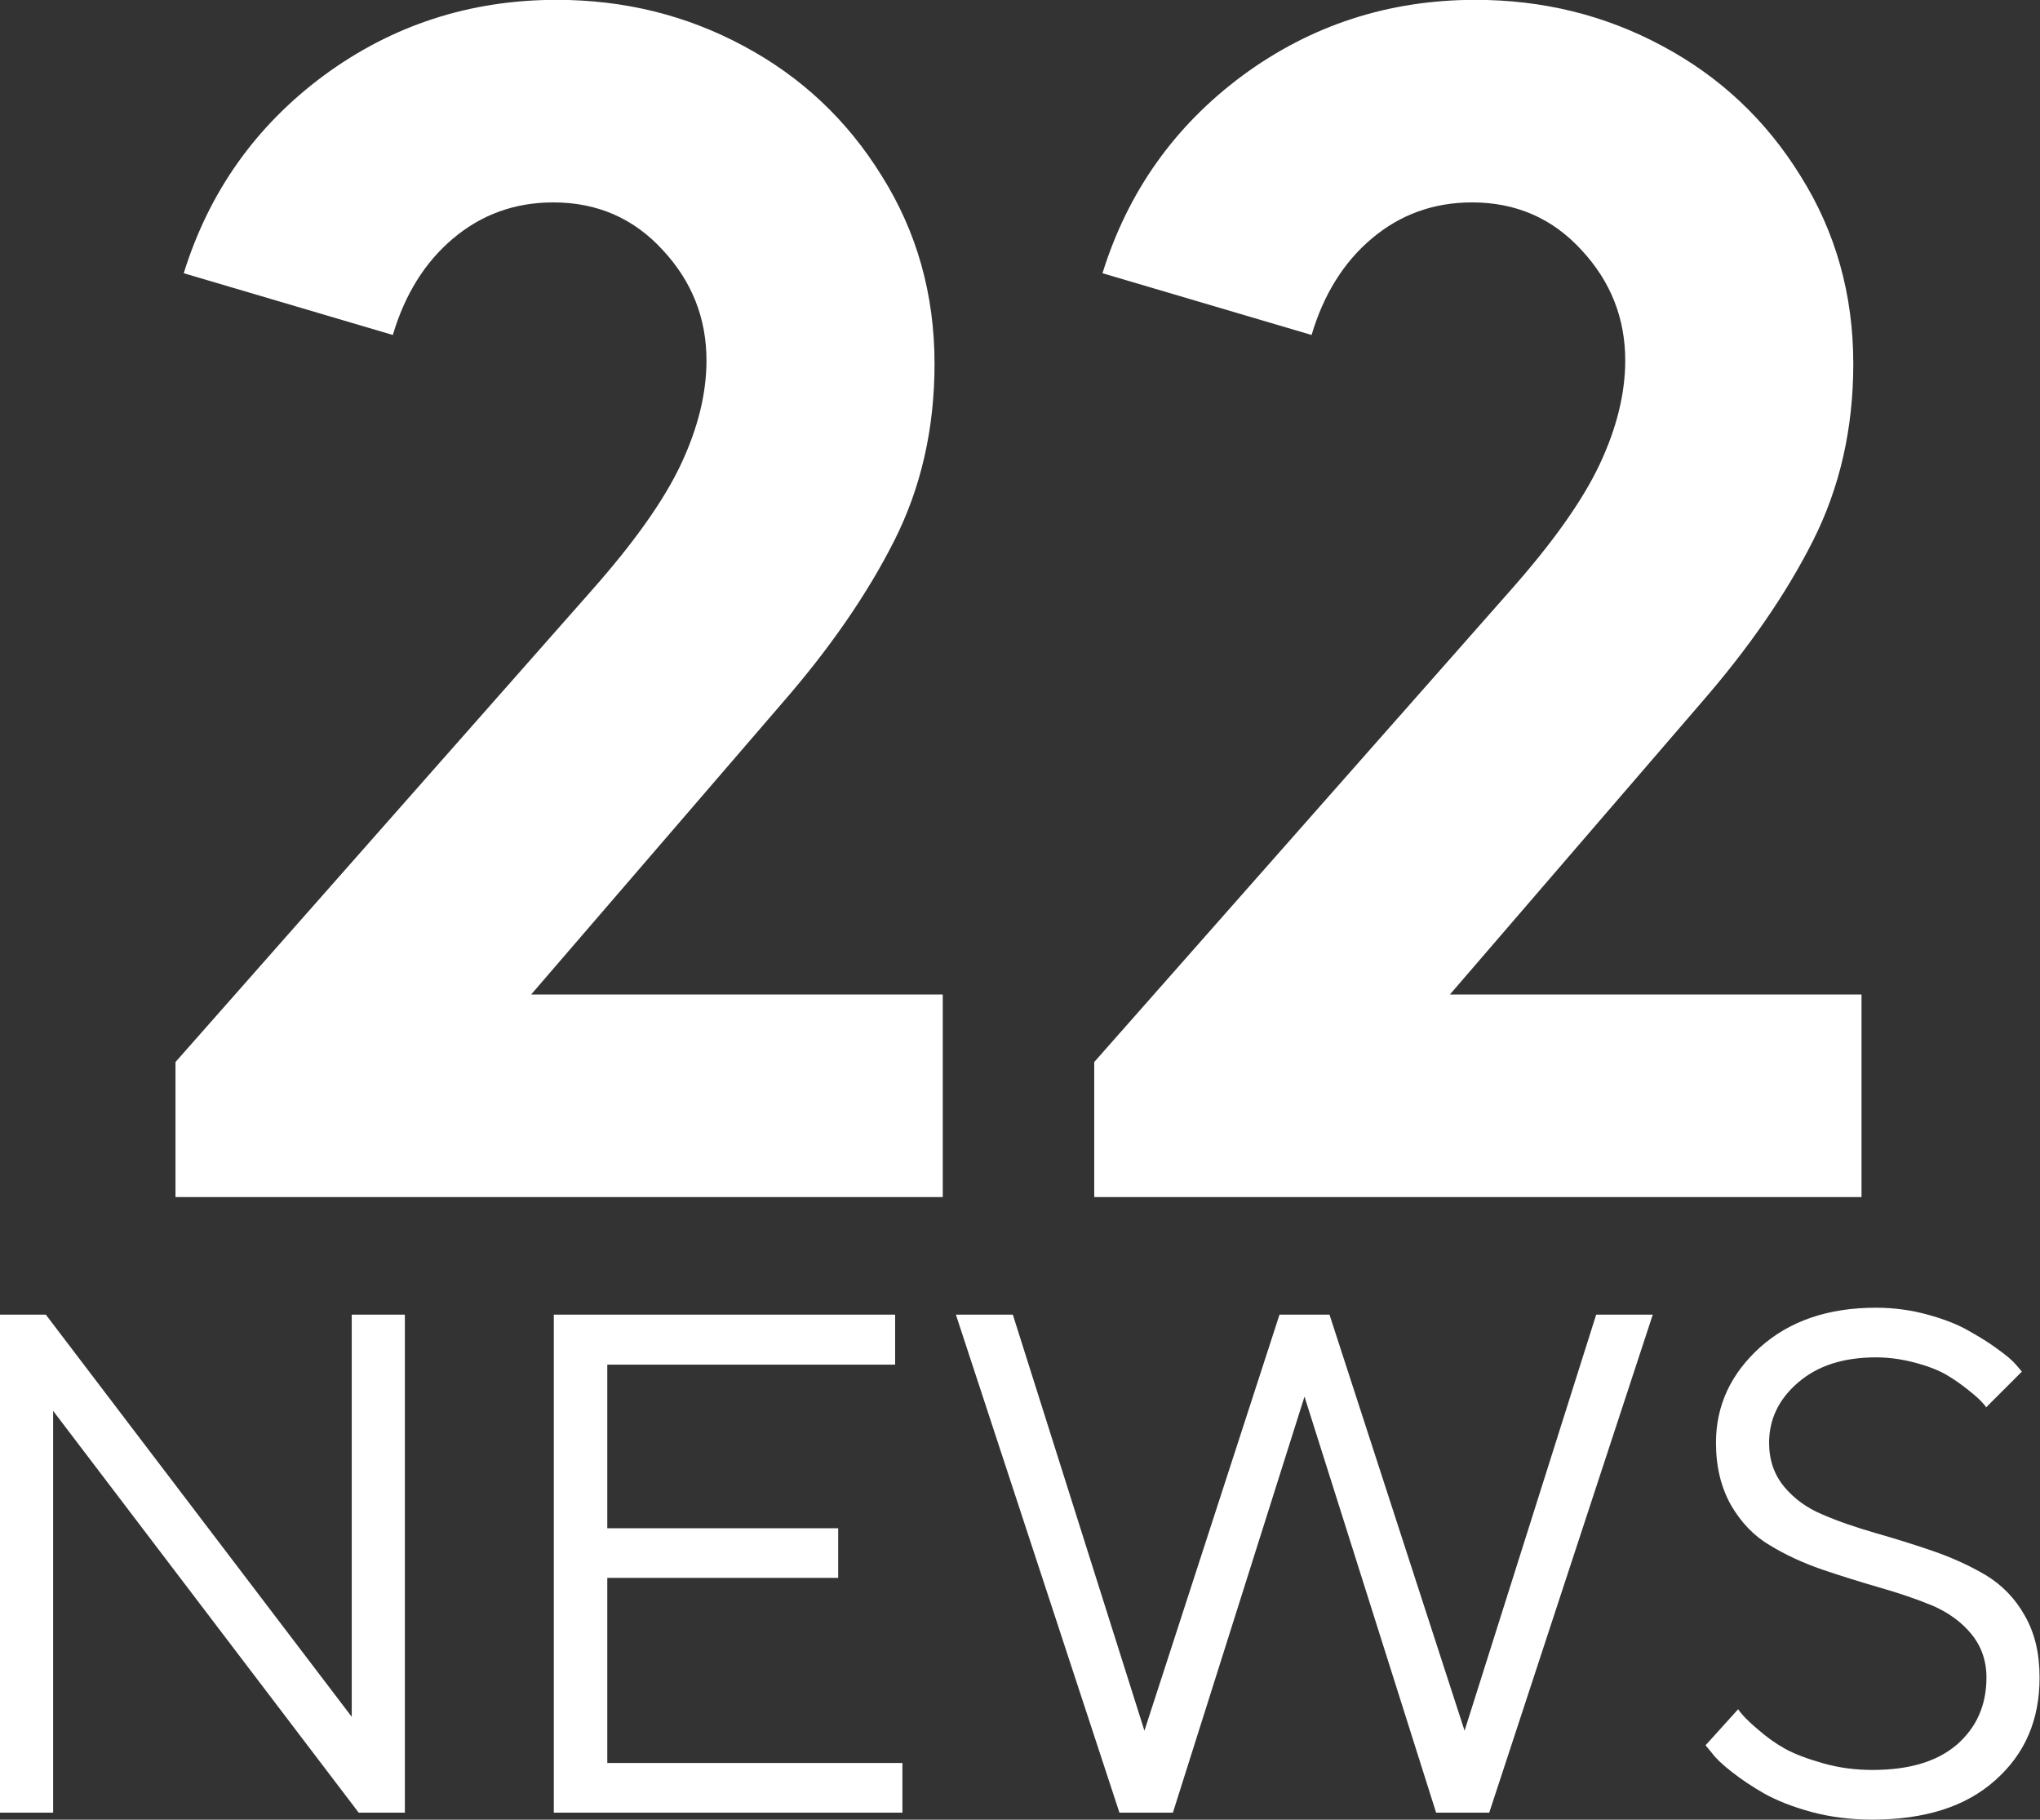 <?xml version="1.0" encoding="UTF-8" standalone="no"?>
<svg
   xmlns:dc="http://purl.org/dc/elements/1.1/"
   xmlns:cc="http://creativecommons.org/ns#"
   xmlns:rdf="http://www.w3.org/1999/02/22-rdf-syntax-ns#"
   xmlns:svg="http://www.w3.org/2000/svg"
   xmlns="http://www.w3.org/2000/svg"
   xmlns:sodipodi="http://sodipodi.sourceforge.net/DTD/sodipodi-0.dtd"
   xmlns:inkscape="http://www.inkscape.org/namespaces/inkscape"
   inkscape:export-ydpi="98.887703"
   inkscape:export-xdpi="98.887703"
   inkscape:export-filename="C:\Users\f9qw\Pictures\inkscape laptop folder\flower broadcasting\stations\WCTM\WCTMNewsLogo.png"
   sodipodi:docname="WCTMNewsLogo.svg"
   inkscape:version="1.0 (4035a4fb49, 2020-05-01)"
   id="svg8"
   version="1.1"
   viewBox="0 0 296.671 264.583"
   height="1000"
   width="1121.278">
  <rect x="0" y="0" width="296.671" height="264.583" fill="#333333" stroke="none"/>
  <defs
     id="defs2">
    <style
       id="style1023">
      .cls-1 {
        fill: url(#linear-gradient);
      }
    </style>
    <linearGradient
       gradientTransform="matrix(0.265,0,0,0.265,15.119,55.185)"
       id="linear-gradient"
       x1="360"
       y1="648"
       x2="360"
       y2="72"
       gradientUnits="userSpaceOnUse">
      <stop
         offset="0"
         stop-color="#000"
         id="stop1025" />
      <stop
         offset="1"
         stop-color="#000"
         id="stop1027" />
    </linearGradient>
  </defs>
  <sodipodi:namedview
     inkscape:window-maximized="1"
     inkscape:window-y="-8"
     inkscape:window-x="-8"
     inkscape:window-height="697"
     inkscape:window-width="1366"
     units="px"
     showgrid="false"
     inkscape:document-rotation="0"
     inkscape:current-layer="layer1"
     inkscape:document-units="px"
     inkscape:cy="201.04005"
     inkscape:cx="238.81812"
     inkscape:zoom="0.175"
     inkscape:pageshadow="2"
     inkscape:pageopacity="0"
     borderopacity="1.0"
     bordercolor="#666666"
     pagecolor="#676767"
     id="base" />
  <g
     id="layer1"
     inkscape:groupmode="layer"
     inkscape:label="Layer 1">
    <g
       transform="matrix(1.005,0,0,1.005,-1332.206,2.3759935e-8)"
       id="g1145">
      <g
         transform="matrix(1.414,0,0,1.414,984.292,-60.901)"
         style="font-style:normal;font-variant:normal;font-weight:bold;font-stretch:normal;font-size:172.541px;line-height:1.25;font-family:Brown;-inkscape-font-specification:'Brown Bold';fill:#ffffff;stroke-width:4.314"
         id="g1101"
         aria-label="22">
        <path
           id="path1097"
           style="font-style:normal;font-variant:normal;font-weight:bold;font-stretch:normal;font-family:Brown;-inkscape-font-specification:'Brown Bold';fill:#ffffff;stroke-width:4.314"
           d="m 281.564,77.345 -21.399,-6.319 q 3.875,-12.469 14.322,-20.22 10.531,-7.751 23.842,-7.751 10.363,0 19.124,4.718 8.846,4.718 14.154,13.311 5.392,8.593 5.392,19.209 0,9.941 -4.128,18.113 -4.128,8.172 -11.458,16.597 l -25.696,29.824 h 42.124 v 20.725 h -78.52 v -13.817 l 42.461,-48.106 q 6.656,-7.498 9.267,-13.059 2.612,-5.56 2.612,-10.615 0,-6.487 -4.465,-11.289 -4.465,-4.886 -11.205,-4.886 -5.897,0 -10.278,3.707 -4.297,3.623 -6.15,9.857 z" />
        <path
           id="path1099"
           style="font-style:normal;font-variant:normal;font-weight:bold;font-stretch:normal;font-family:Brown;-inkscape-font-specification:'Brown Bold';fill:#ffffff;stroke-width:4.314"
           d="m 375.586,77.345 -21.399,-6.319 q 3.875,-12.469 14.322,-20.22 10.531,-7.751 23.842,-7.751 10.363,0 19.124,4.718 8.846,4.718 14.154,13.311 5.392,8.593 5.392,19.209 0,9.941 -4.128,18.113 -4.128,8.172 -11.458,16.597 l -25.696,29.824 h 42.124 v 20.725 h -78.52 v -13.817 l 42.461,-48.106 q 6.656,-7.498 9.267,-13.059 2.612,-5.56 2.612,-10.615 0,-6.487 -4.465,-11.289 -4.465,-4.886 -11.205,-4.886 -5.897,0 -10.278,3.707 -4.297,3.623 -6.15,9.857 z" />
      </g>
      <g
         aria-label="NEWS"
         id="text1126"
         style="font-size:102.9px;line-height:1.25;font-family:'TT Norms';-inkscape-font-specification:'TT Norms';fill:#ffffff;stroke-width:2.573">
        <path
           d="m 1376.475,190.202 v 58.183 l -44.265,-58.183 h -6.682 v 72.05 h 7.738 V 204.12 l 44.215,58.132 h 6.683 v -72.05 z"
           style="fill:#ffffff;stroke-width:2.573"
           id="path1128" />
        <path
           d="m 1413.455,255.067 v -26.78 h 33.412 v -7.185 h -33.412 v -23.665 h 41.652 v -7.235 h -49.39 v 72.05 h 50.445 v -7.185 z"
           style="fill:#ffffff;stroke-width:2.573"
           id="path1130" />
        <path
           d="m 1533.388,262.252 h 7.687 l 23.665,-72.05 h -8.19 l -19.043,60.192 -19.545,-60.192 h -7.235 l -19.545,60.192 -19.043,-60.192 h -8.24 l 23.665,72.05 h 7.738 l 19.043,-60.192 z"
           style="fill:#ffffff;stroke-width:2.573"
           id="path1132" />
        <path
           d="m 1613.024,242.707 c 0,4.02 -1.457,7.235 -4.271,9.697 -2.864,2.462 -6.934,3.668 -12.209,3.668 -2.462,0 -4.824,-0.301 -7.135,-0.955 -2.311,-0.653 -4.17,-1.357 -5.527,-2.11 -1.357,-0.754 -2.613,-1.658 -3.768,-2.663 -1.206,-1.005 -1.96,-1.759 -2.311,-2.16 -0.352,-0.402 -0.603,-0.703 -0.703,-0.904 l -4.723,5.225 0.955,1.156 c 0.502,0.703 1.457,1.608 2.864,2.713 1.357,1.055 2.914,2.11 4.673,3.115 1.809,1.005 4.07,1.909 6.833,2.663 2.814,0.754 5.728,1.105 8.793,1.105 7.587,0 13.516,-1.859 17.786,-5.678 4.321,-3.819 6.431,-8.742 6.431,-14.872 0,-3.517 -0.703,-6.481 -2.16,-8.994 -1.407,-2.512 -3.316,-4.421 -5.627,-5.828 -2.311,-1.357 -4.824,-2.512 -7.587,-3.467 -2.763,-0.955 -5.527,-1.809 -8.341,-2.613 -2.764,-0.804 -5.326,-1.658 -7.637,-2.663 -2.311,-0.955 -4.17,-2.311 -5.627,-4.07 -1.407,-1.708 -2.16,-3.819 -2.16,-6.331 0,-3.417 1.407,-6.331 4.221,-8.742 2.814,-2.412 6.532,-3.618 11.255,-3.618 2.01,0 3.919,0.301 5.778,0.804 1.859,0.502 3.366,1.105 4.472,1.759 1.105,0.653 2.16,1.407 3.165,2.211 1.005,0.804 1.658,1.407 1.909,1.708 0.301,0.301 0.502,0.553 0.603,0.754 l 5.175,-5.175 -0.854,-1.005 c -0.502,-0.603 -1.407,-1.357 -2.663,-2.261 -1.206,-0.904 -2.613,-1.759 -4.221,-2.663 -1.558,-0.904 -3.517,-1.658 -5.878,-2.311 -2.361,-0.653 -4.874,-1.005 -7.486,-1.005 -6.934,0 -12.511,1.909 -16.782,5.728 -4.221,3.819 -6.381,8.391 -6.381,13.817 0,3.517 0.754,6.481 2.16,8.994 1.457,2.512 3.316,4.472 5.627,5.828 2.311,1.407 4.823,2.562 7.587,3.517 2.814,0.955 5.577,1.809 8.341,2.613 2.814,0.804 5.326,1.658 7.637,2.613 2.311,1.005 4.17,2.361 5.577,4.07 1.457,1.759 2.211,3.869 2.211,6.331 z"
           style="fill:#ffffff;stroke-width:2.573"
           id="path1134" />
      </g>
    </g>
  </g>
</svg>
